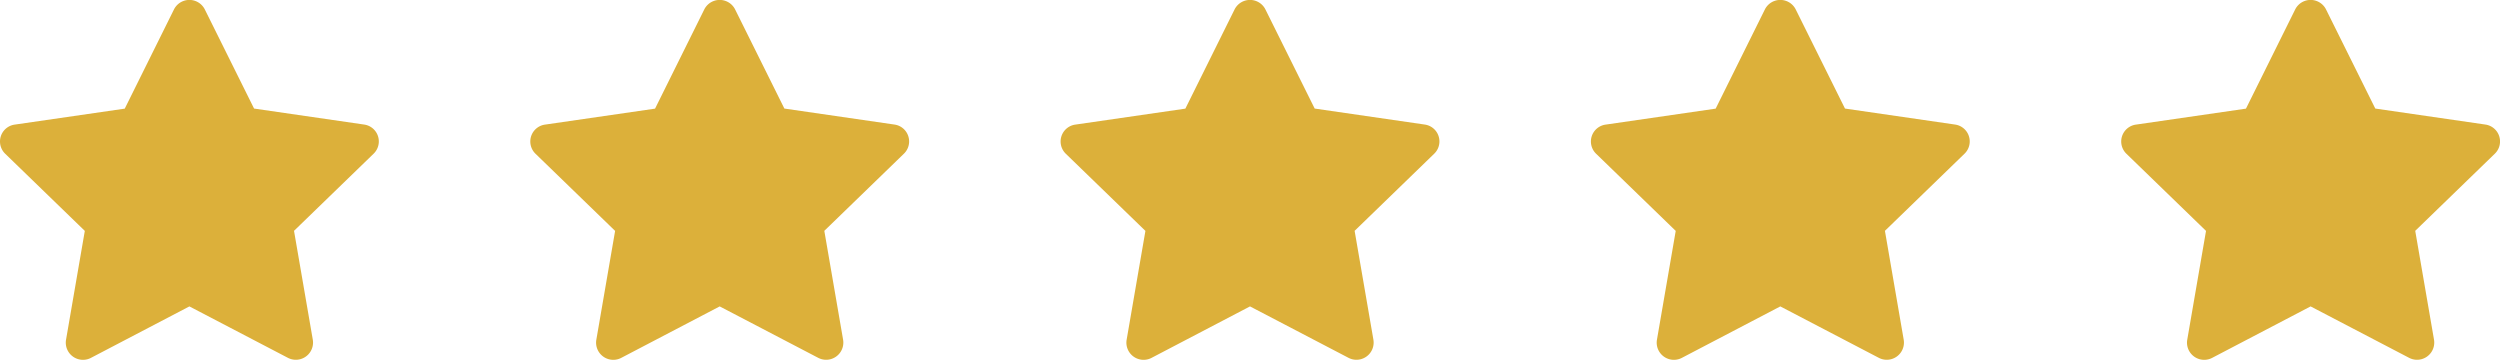 <svg id="Star-Rating" xmlns="http://www.w3.org/2000/svg" width="132" height="19" viewBox="0 0 132 19">
  <g id="star-outline">
    <path id="star-outline-2" data-name="star-outline" d="M8.587,8.236,11.185,3a.911.911,0,0,1,1.63,0l2.6,5.232,5.809.844a.9.9,0,0,1,.5,1.542l-4.2,4.07.992,5.75a.908.908,0,0,1-1.319.953L12,18.678,6.805,21.394a.908.908,0,0,1-1.319-.953l.992-5.75-4.2-4.07a.9.9,0,0,1,.5-1.542Z" transform="translate(-2 -2.5)" fill="#dcb03a"/>
  </g>
  <g id="star-outline-3" data-name="star-outline" transform="translate(28)">
    <path id="star-outline-4" data-name="star-outline" d="M8.587,8.236,11.185,3a.911.911,0,0,1,1.63,0l2.6,5.232,5.809.844a.9.9,0,0,1,.5,1.542l-4.2,4.07.992,5.75a.908.908,0,0,1-1.319.953L12,18.678,6.805,21.394a.908.908,0,0,1-1.319-.953l.992-5.75-4.2-4.07a.9.9,0,0,1,.5-1.542Z" transform="translate(-2 -2.5)" fill="#dcb03a"/>
  </g>
  <g id="star-outline-5" data-name="star-outline" transform="translate(56)">
    <path id="star-outline-6" data-name="star-outline" d="M8.587,8.236,11.185,3a.911.911,0,0,1,1.63,0l2.6,5.232,5.809.844a.9.9,0,0,1,.5,1.542l-4.2,4.07.992,5.75a.908.908,0,0,1-1.319.953L12,18.678,6.805,21.394a.908.908,0,0,1-1.319-.953l.992-5.75-4.2-4.07a.9.9,0,0,1,.5-1.542Z" transform="translate(-2 -2.5)" fill="#dcb03a"/>
  </g>
  <g id="star-outline-7" data-name="star-outline" transform="translate(84)">
    <path id="star-outline-8" data-name="star-outline" d="M8.587,8.236,11.185,3a.911.911,0,0,1,1.63,0l2.6,5.232,5.809.844a.9.9,0,0,1,.5,1.542l-4.2,4.07.992,5.75a.908.908,0,0,1-1.319.953L12,18.678,6.805,21.394a.908.908,0,0,1-1.319-.953l.992-5.75-4.2-4.07a.9.9,0,0,1,.5-1.542Z" transform="translate(-2 -2.5)" fill="#dcb03a"/>
  </g>
  <g id="star-outline-9" data-name="star-outline" transform="translate(112)">
    <path id="star-outline-10" data-name="star-outline" d="M8.587,8.236,11.185,3a.911.911,0,0,1,1.63,0l2.6,5.232,5.809.844a.9.9,0,0,1,.5,1.542l-4.2,4.07.992,5.75a.908.908,0,0,1-1.319.953L12,18.678,6.805,21.394a.908.908,0,0,1-1.319-.953l.992-5.75-4.2-4.07a.9.9,0,0,1,.5-1.542Z" transform="translate(-2 -2.5)" fill="#dcb03a"/>
  </g>
</svg>
